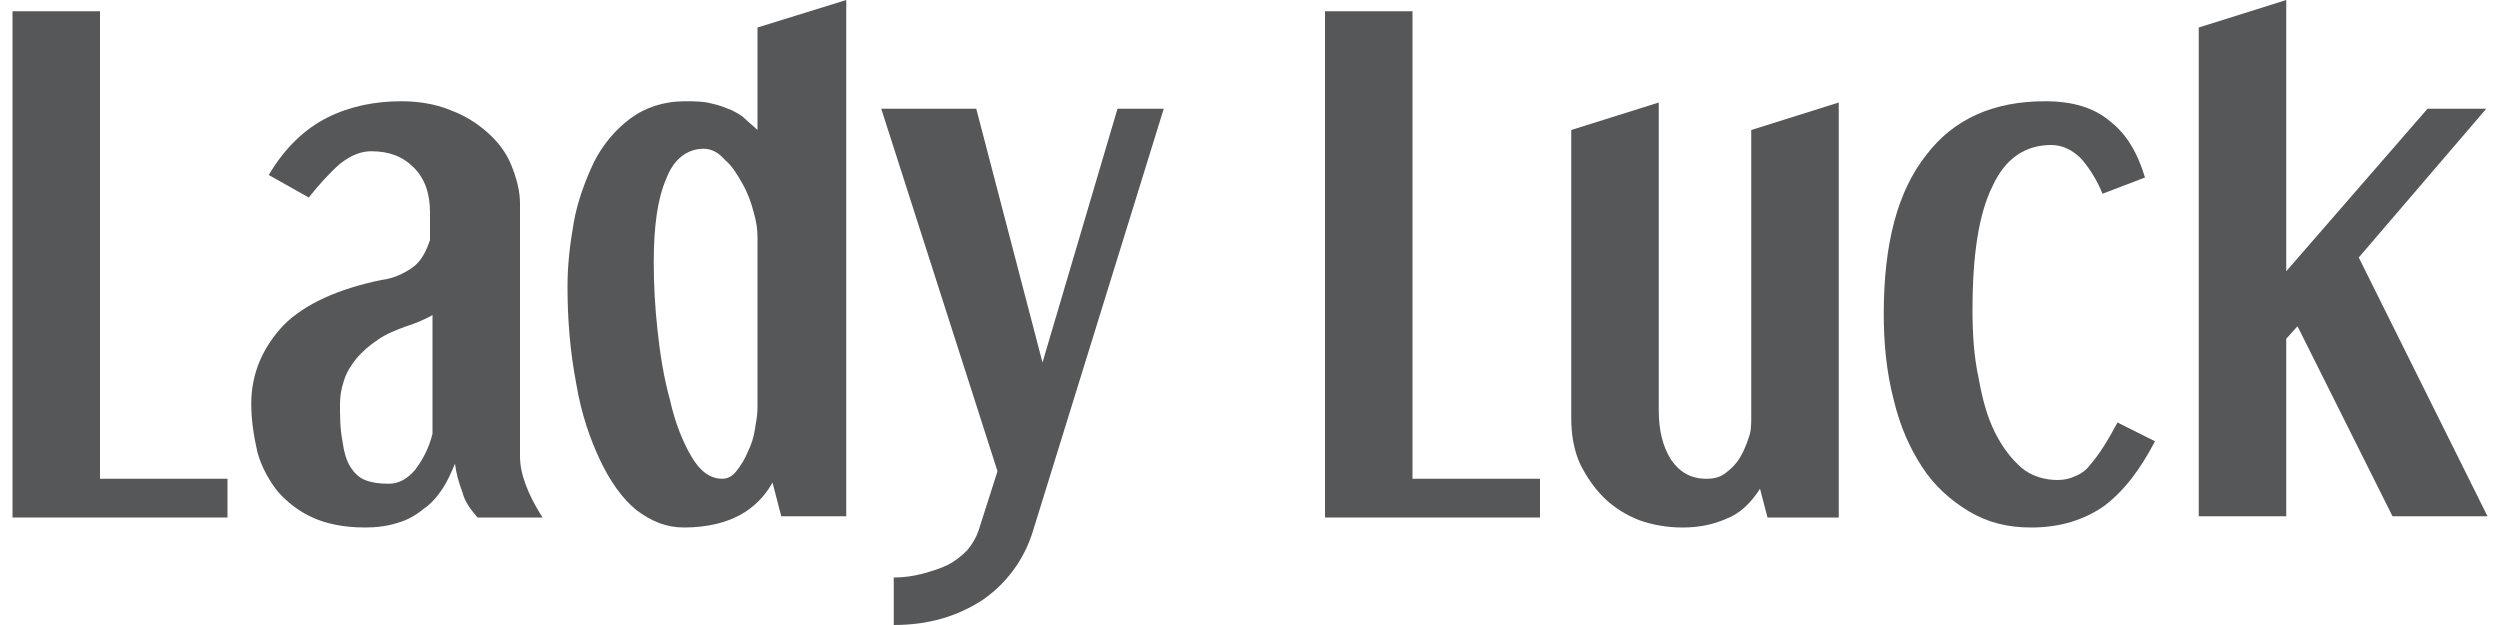 <?xml version="1.0" encoding="UTF-8"?> <svg xmlns="http://www.w3.org/2000/svg" xmlns:xlink="http://www.w3.org/1999/xlink" version="1.1" id="レイヤー_1" x="0px" y="0px" viewBox="0 0 200 50" style="enable-background:new 0 0 200 50;" xml:space="preserve"> <style type="text/css"> .st0{fill:#555759;} </style> <path class="st0" d="M8,0.9v37.4h10.2v3.1H1V0.9H8z"></path> <path class="st0" d="M21.5,14c1.3-2.2,2.9-3.7,4.7-4.6C28,8.5,30,8.1,32.1,8.1c1.3,0,2.7,0.2,3.9,0.7c1.1,0.4,2.1,1,3,1.8 c0.8,0.7,1.5,1.6,1.9,2.6c0.4,1,0.7,2,0.7,3.1v20.2c0,1.4,0.6,3,1.8,4.9h-5.2c-0.5-0.6-1-1.2-1.2-2c-0.3-0.8-0.5-1.5-0.6-2.3 c-0.3,0.7-0.6,1.4-1,2c-0.4,0.6-0.9,1.2-1.5,1.6c-0.6,0.5-1.3,0.9-2,1.1c-0.9,0.3-1.8,0.4-2.7,0.4c-1.7,0-3.1-0.3-4.2-0.8 c-1.1-0.5-2-1.2-2.8-2.1c-0.7-0.9-1.3-2-1.6-3.1c-0.3-1.3-0.5-2.6-0.5-3.9c0-2.4,0.9-4.5,2.6-6.3c1.7-1.7,4.4-2.9,7.8-3.6 c0.9-0.1,1.8-0.5,2.5-1c0.7-0.5,1.1-1.3,1.4-2.2V17c0-1.5-0.4-2.7-1.3-3.6s-2-1.3-3.4-1.3c-0.8,0-1.6,0.3-2.5,1 c-0.9,0.8-1.7,1.7-2.5,2.7L21.5,14z M27.2,32.3c0,1,0,2,0.2,3c0.1,0.8,0.3,1.5,0.6,2c0.3,0.5,0.7,0.9,1.2,1.1 c0.5,0.2,1.1,0.3,1.9,0.3c0.8,0,1.5-0.4,2.1-1.1c0.6-0.8,1.1-1.7,1.4-2.9v-9.5c-0.3,0.2-0.6,0.3-1,0.5c-0.3,0.1-0.7,0.3-1.1,0.4 c-0.8,0.3-1.6,0.6-2.3,1.1c-0.6,0.4-1.2,0.9-1.7,1.5c-0.4,0.5-0.8,1.1-1,1.8C27.3,31.1,27.2,31.7,27.2,32.3z"></path> <path class="st0" d="M67.7,0v41.3h-5.2l-0.7-2.7c-0.6,1.1-1.5,2-2.6,2.6c-1.1,0.6-2.6,1-4.5,1c-1.4,0-2.6-0.5-3.8-1.4 c-1.1-0.9-2.1-2.3-2.9-4c-0.8-1.7-1.5-3.7-1.9-6.1c-0.5-2.6-0.7-5.2-0.7-7.8c0-1.7,0.2-3.4,0.5-5.1c0.3-1.7,0.9-3.3,1.6-4.8 c0.7-1.4,1.7-2.6,2.9-3.5c1.2-0.9,2.7-1.4,4.4-1.4c0.7,0,1.5,0,2.2,0.2c0.5,0.1,1,0.3,1.5,0.5c0.4,0.2,0.8,0.4,1.1,0.7 c0.3,0.3,0.7,0.6,1,0.9V2.2L67.7,0z M56.3,11.9c-1.3,0-2.4,0.8-3,2.4c-0.7,1.6-1,3.8-1,6.7c0,1.8,0.1,3.6,0.3,5.4 c0.2,1.9,0.5,3.8,1,5.6c0.4,1.8,1,3.3,1.7,4.5c0.7,1.2,1.5,1.8,2.5,1.8c0.4,0,0.8-0.2,1.1-0.6c0.4-0.5,0.7-1,0.9-1.5 c0.3-0.6,0.5-1.2,0.6-1.9c0.1-0.6,0.2-1.1,0.2-1.7V19c0-0.7-0.1-1.3-0.3-2c-0.2-0.8-0.5-1.6-0.9-2.3c-0.4-0.7-0.8-1.4-1.4-1.9 C57.5,12.2,56.9,11.9,56.3,11.9L56.3,11.9z"></path> <path class="st0" d="M78.1,8.7L83.4,29l6-20.3h3.7L82.6,42.6c-0.7,2.2-2.1,4.1-4,5.4c-2,1.3-4.3,2-7.1,2v-3.8c0.8,0,1.5-0.1,2.3-0.3 c0.7-0.2,1.4-0.4,2-0.7c0.6-0.3,1.1-0.7,1.6-1.2c0.4-0.5,0.7-1,0.9-1.6l1.5-4.7l-9.3-29H78.1z"></path> <path class="st0" d="M113,0.9v37.4h10.2v3.1H106V0.9H113z"></path> <path class="st0" d="M132.7,8.2v24.6c0,1.6,0.3,2.9,1,4c0.7,1,1.6,1.5,2.8,1.5c0.6,0,1.1-0.1,1.6-0.5c0.4-0.3,0.8-0.7,1.1-1.2 c0.3-0.5,0.5-1,0.7-1.6c0.2-0.5,0.2-1.1,0.2-1.7V10.4l7-2.2v33.2h-5.7l-0.6-2.3c-0.7,1.1-1.6,2-2.7,2.4c-1.1,0.5-2.3,0.7-3.5,0.7 c-1.2,0-2.4-0.2-3.5-0.6c-1-0.4-2-1-2.8-1.8c-0.8-0.8-1.4-1.7-1.9-2.7c-0.5-1.1-0.7-2.4-0.7-3.6V10.4L132.7,8.2z"></path> <path class="st0" d="M163.6,8.1c2.2,0,3.9,0.5,5.2,1.6c1.3,1,2.2,2.5,2.8,4.5l-3.4,1.3c-0.4-1-1-2-1.7-2.8c-0.7-0.7-1.5-1.1-2.4-1.1 c-2.1,0-3.7,1.1-4.7,3.3c-1.1,2.2-1.6,5.5-1.6,9.9c0,1.8,0.1,3.7,0.5,5.5c0.3,1.7,0.7,3.1,1.3,4.3c0.6,1.2,1.3,2.1,2.1,2.8 c0.8,0.7,1.9,1,2.9,1c0.5,0,1-0.1,1.4-0.3c0.5-0.2,0.9-0.5,1.2-0.9c0.7-0.8,1.4-1.9,2.2-3.4l3,1.5c-1.2,2.3-2.5,4-4.1,5.2 c-1.6,1.1-3.5,1.7-5.8,1.7c-1.9,0-3.5-0.4-5-1.3c-1.5-0.9-2.8-2.1-3.7-3.5c-1-1.5-1.8-3.3-2.3-5.4c-0.6-2.3-0.8-4.6-0.8-6.9 c0-5.6,1.1-9.8,3.4-12.7C156.3,9.5,159.5,8.1,163.6,8.1z"></path> <path class="st0" d="M182.9,0v21.7l11.3-13h4.7l-10.2,11.9L199,41.3h-7.6l-7.6-15.2l-0.9,1v14.2h-7V2.2L182.9,0z"></path> </svg> 